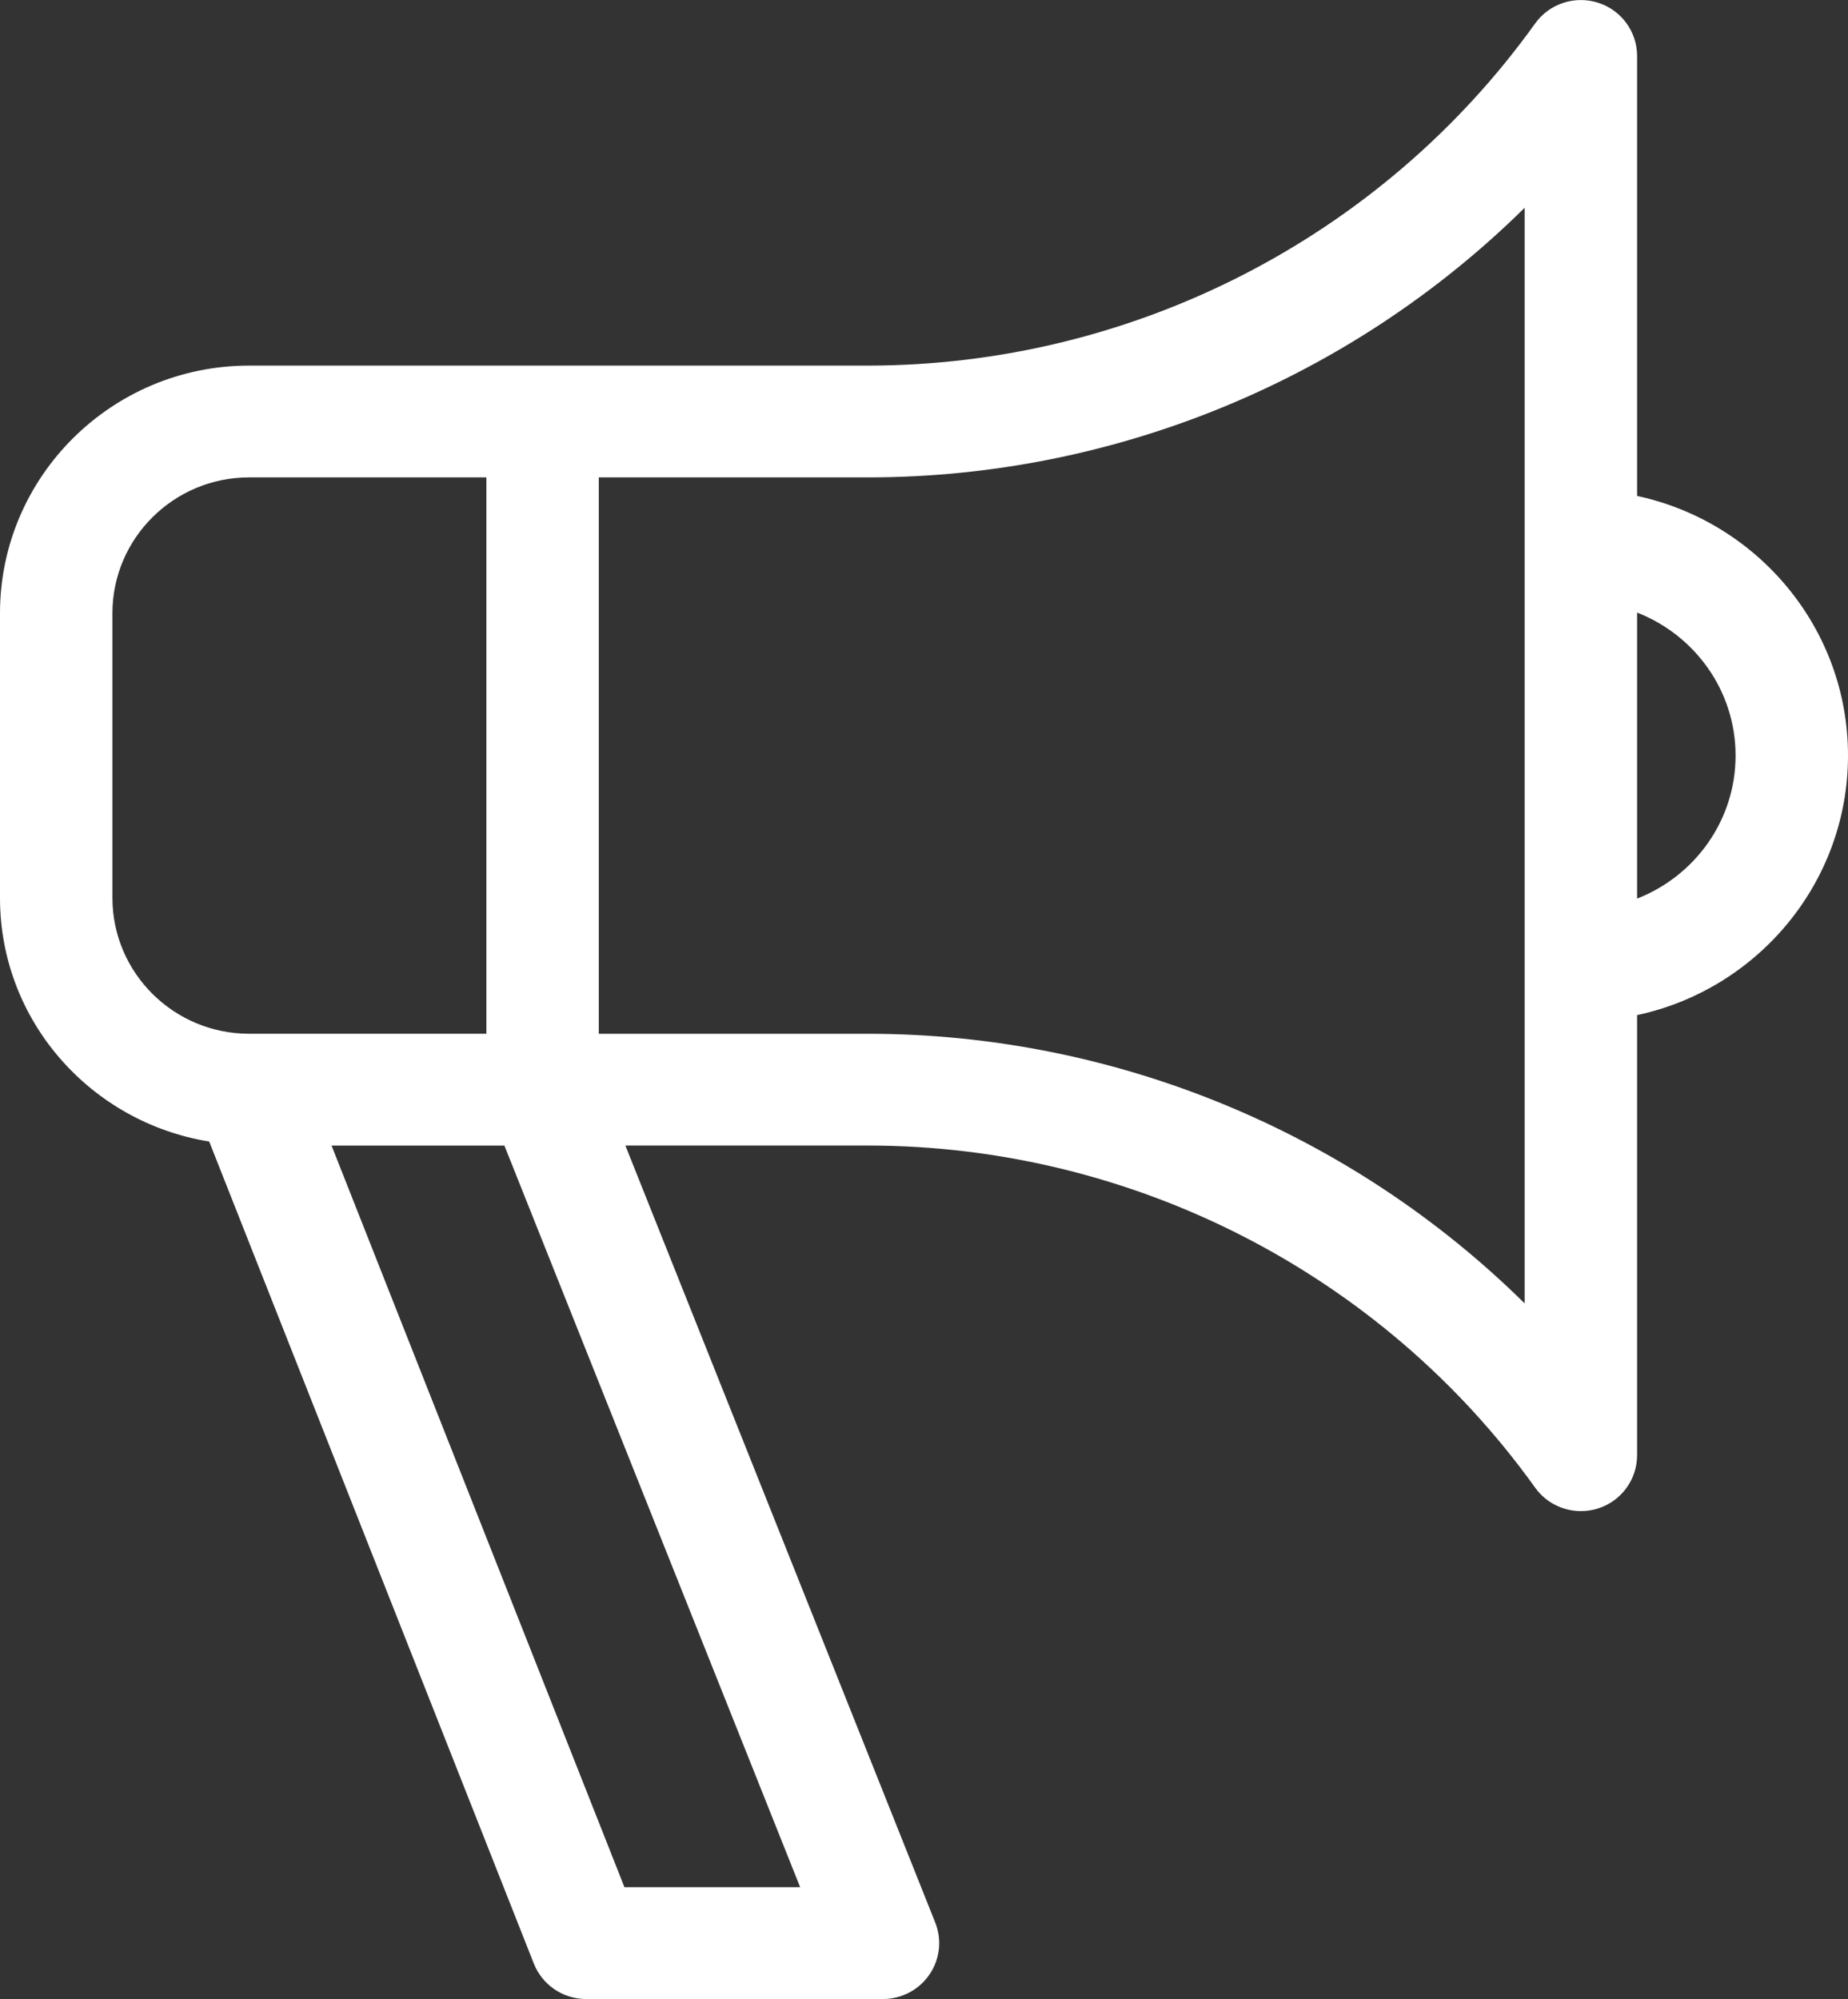 <svg width="49" height="53" viewBox="0 0 49 53" fill="none" xmlns="http://www.w3.org/2000/svg">
<rect x="0" y="0" width="49" height="53" fill="#333333" stroke="none"/>
<g id="_&#235;&#166;&#172;_&#235;&#170;&#168;&#235;&#147;&#156;" clip-path="url(#clip0_207_776)">
<path id="Vector" d="M5.547 30.265L14.154 52.058C14.379 52.626 14.928 52.999 15.542 52.999H23.413C23.906 52.999 24.369 52.755 24.645 52.349C24.923 51.944 24.98 51.427 24.797 50.969L16.582 30.371H23.006C30.017 30.371 36.634 33.761 40.704 39.441C40.989 39.839 41.445 40.063 41.918 40.063C42.069 40.063 42.222 40.041 42.372 39.993C42.989 39.798 43.408 39.226 43.408 38.582V26.913C46.599 26.23 49 23.406 49 20.03C49 16.654 46.599 13.833 43.408 13.149V1.483C43.408 0.839 42.988 0.267 42.372 0.072C41.755 -0.125 41.078 0.098 40.704 0.623C36.634 6.302 30.018 9.693 23.006 9.693H6.604C2.962 9.693 0 12.639 0 16.259V23.806C0 27.066 2.408 29.758 5.547 30.265ZM43.408 16.241C44.933 16.837 46.019 18.306 46.019 20.032C46.019 21.758 44.933 23.228 43.408 23.824V16.241ZM15.877 12.657H23.006C29.573 12.657 35.835 10.041 40.427 5.508V34.557C35.835 30.024 29.573 27.408 23.006 27.408H15.877V12.657ZM21.216 50.034H16.557L8.791 30.372H13.374L21.216 50.034ZM2.981 16.259C2.981 14.273 4.606 12.657 6.604 12.657H12.896V27.407H6.604C4.607 27.407 2.981 25.792 2.981 23.804V16.258V16.259Z" fill="white"/>
</g>
<defs>
<clipPath id="clip0_207_776">
<rect width="49" height="53" fill="white"/>
</clipPath>
</defs>
</svg>
